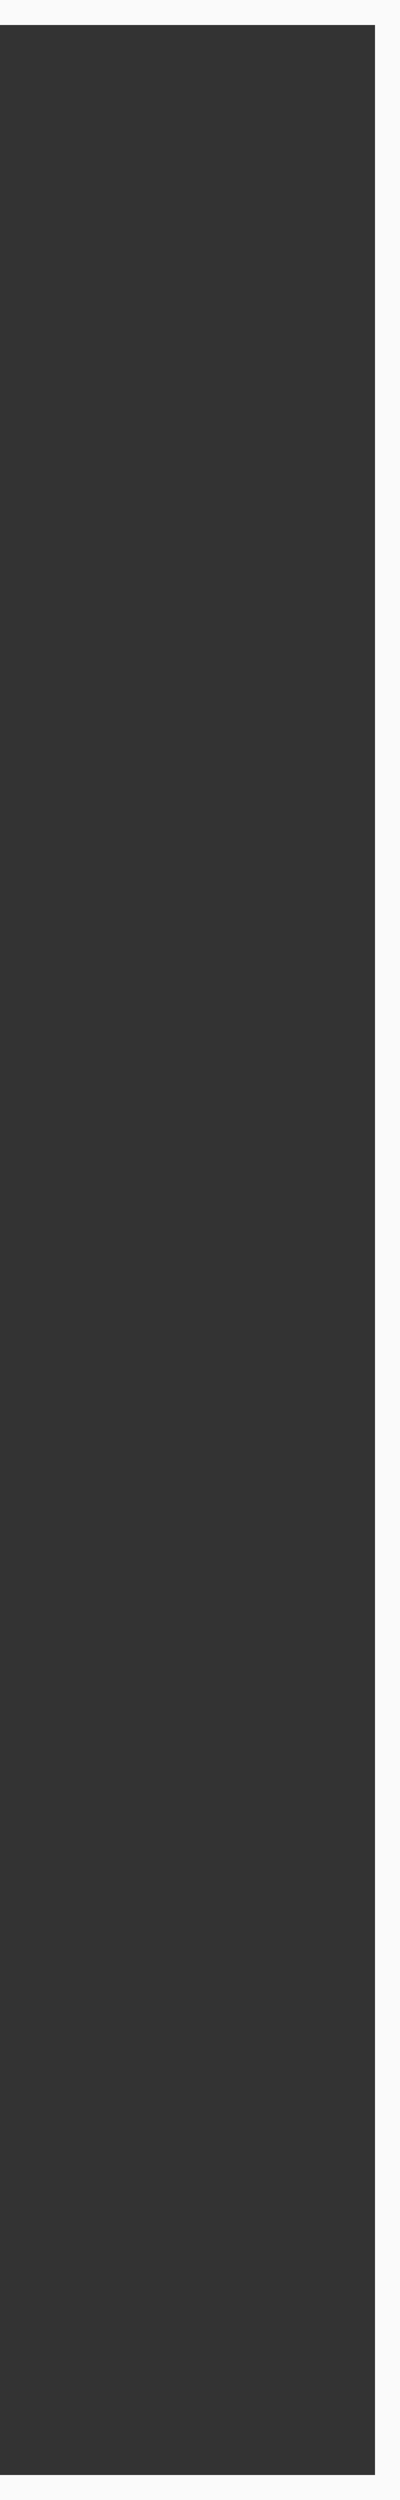 <svg width="8" height="50" viewBox="0 0 8 50" fill="none" xmlns="http://www.w3.org/2000/svg">
<rect x="0" y="0" width="8" height="50" fill="#333333" stroke="none"/>
<path id="shape-right" d="M-2.38419e-07 50H8L8 -1.19209e-06H-2.38419e-07" stroke="#FAFAFA"/>
</svg>
